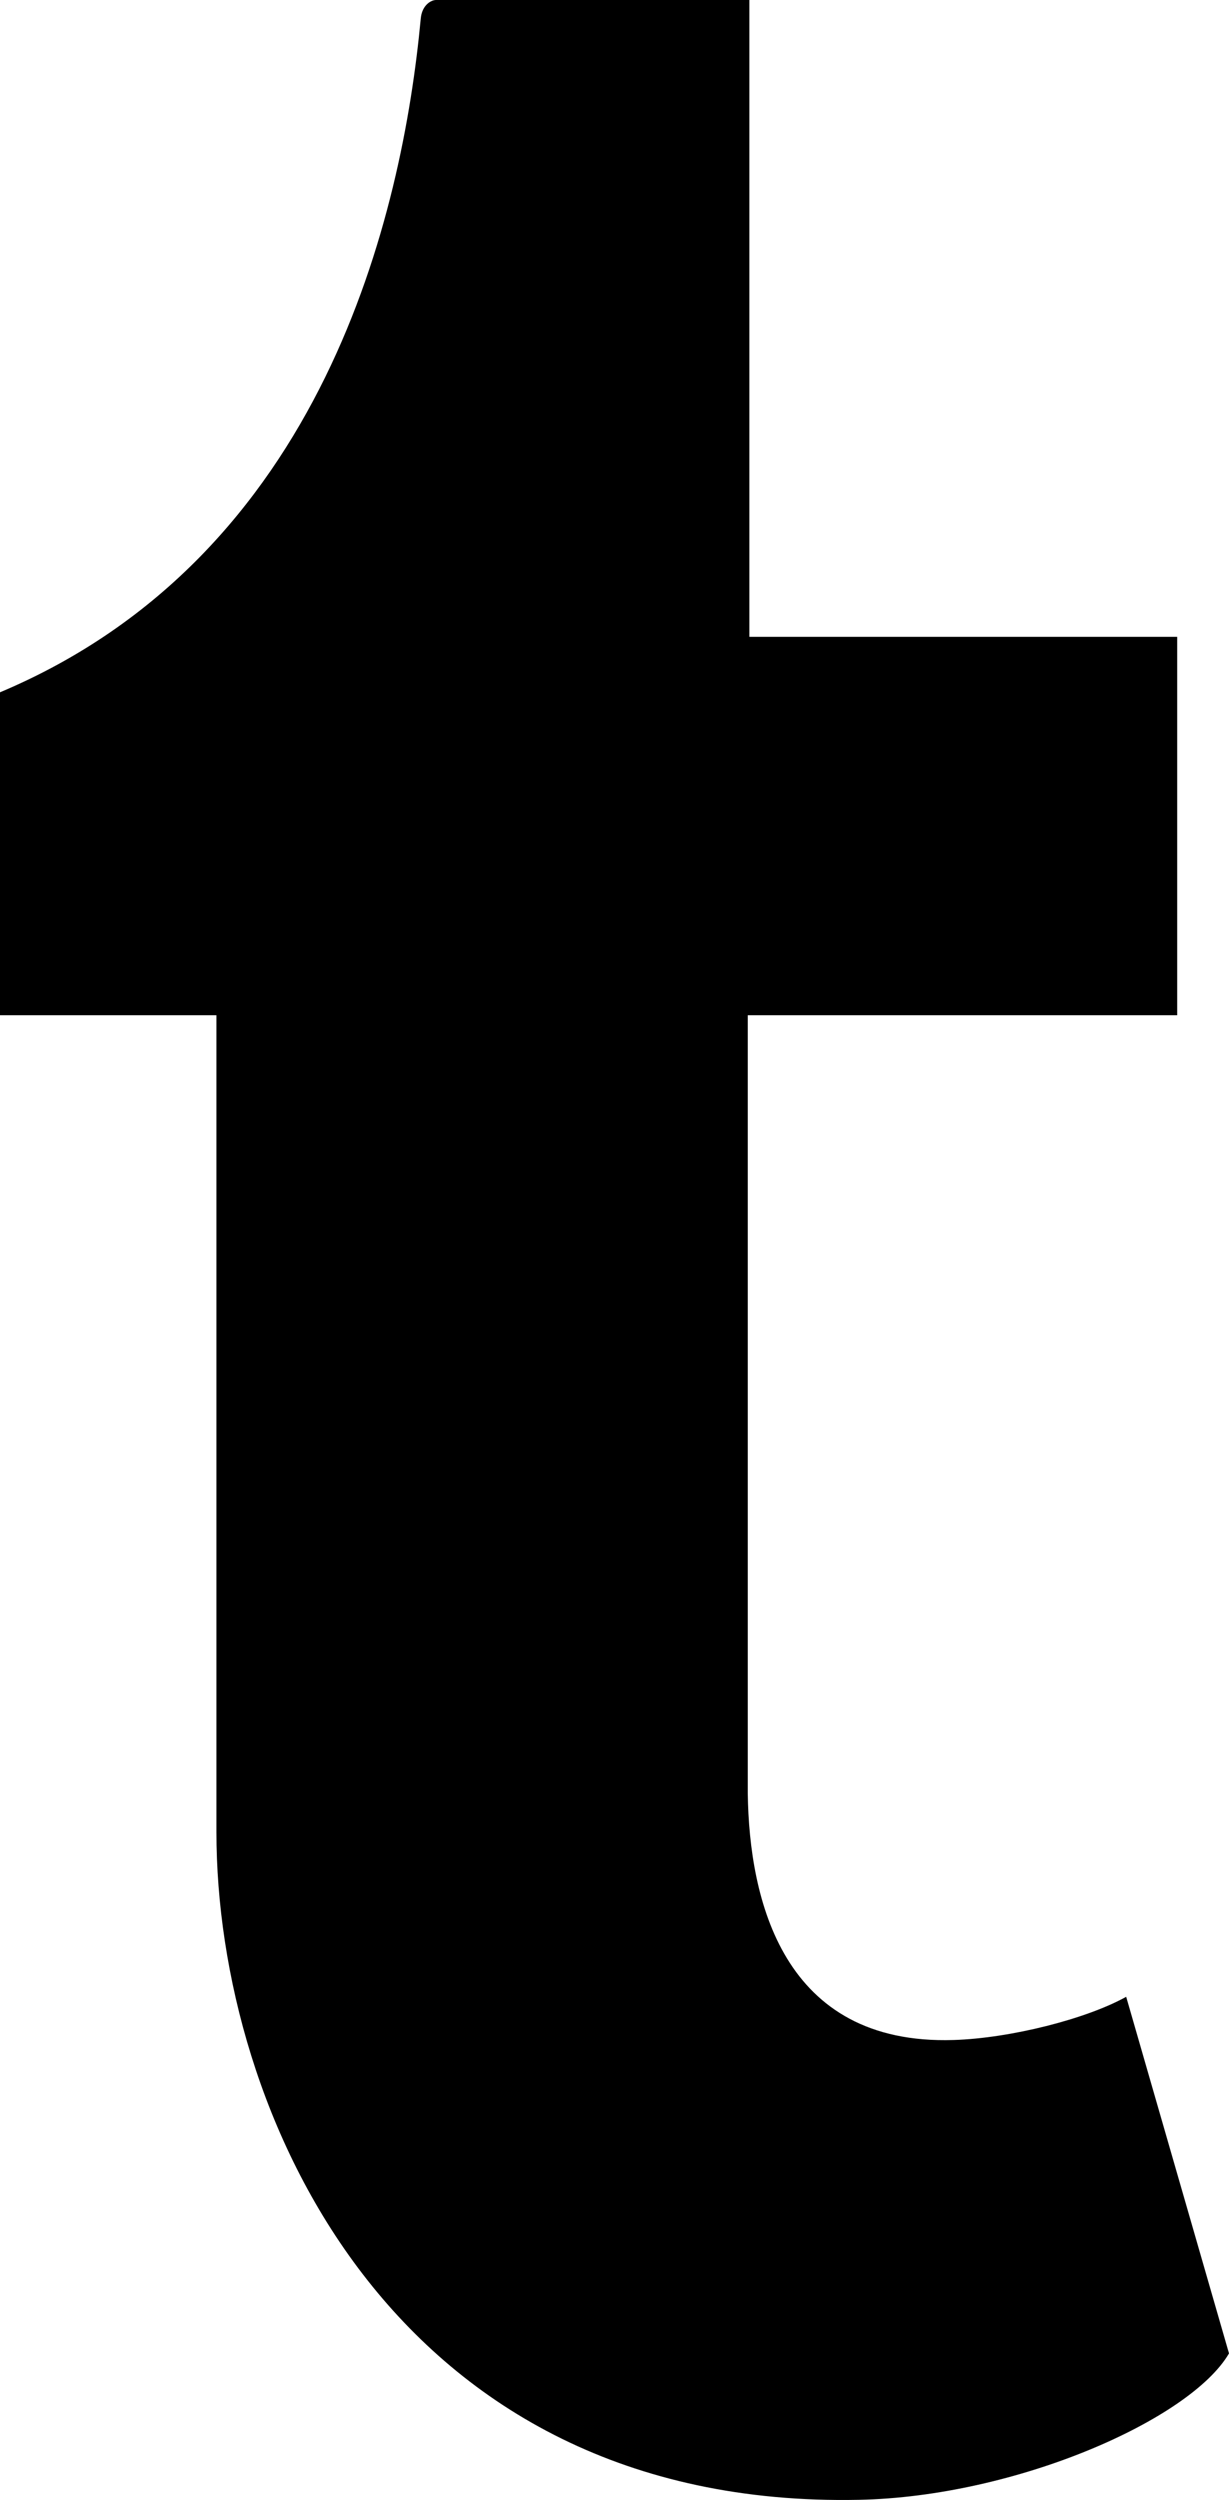 <?xml version="1.0" encoding="iso-8859-1"?>
<!-- Generator: Adobe Illustrator 21.0.0, SVG Export Plug-In . SVG Version: 6.00 Build 0)  -->
<svg version="1.1" id="Layer_1" xmlns="http://www.w3.org/2000/svg" xmlns:xlink="http://www.w3.org/1999/xlink" x="0px" y="0px"
	 viewBox="0 0 33.611 68.365" style="enable-background:new 0 0 33.611 68.365;" xml:space="preserve">
<path d="M30.799,54.604c-1.087,0.606-3.167,1.134-4.72,1.182c-4.679,0.147-5.588-3.843-5.629-6.741V27.763h11.744V17.415h-11.7V0
	h-8.568c-0.141,0-0.387,0.144-0.419,0.51C11.006,5.84,8.87,15.195,0,18.932v8.831h5.919v22.34c0,7.645,4.826,18.511,17.566,18.257
	c4.296-0.086,9.069-2.192,10.126-4.004L30.799,54.604"/>
</svg>
